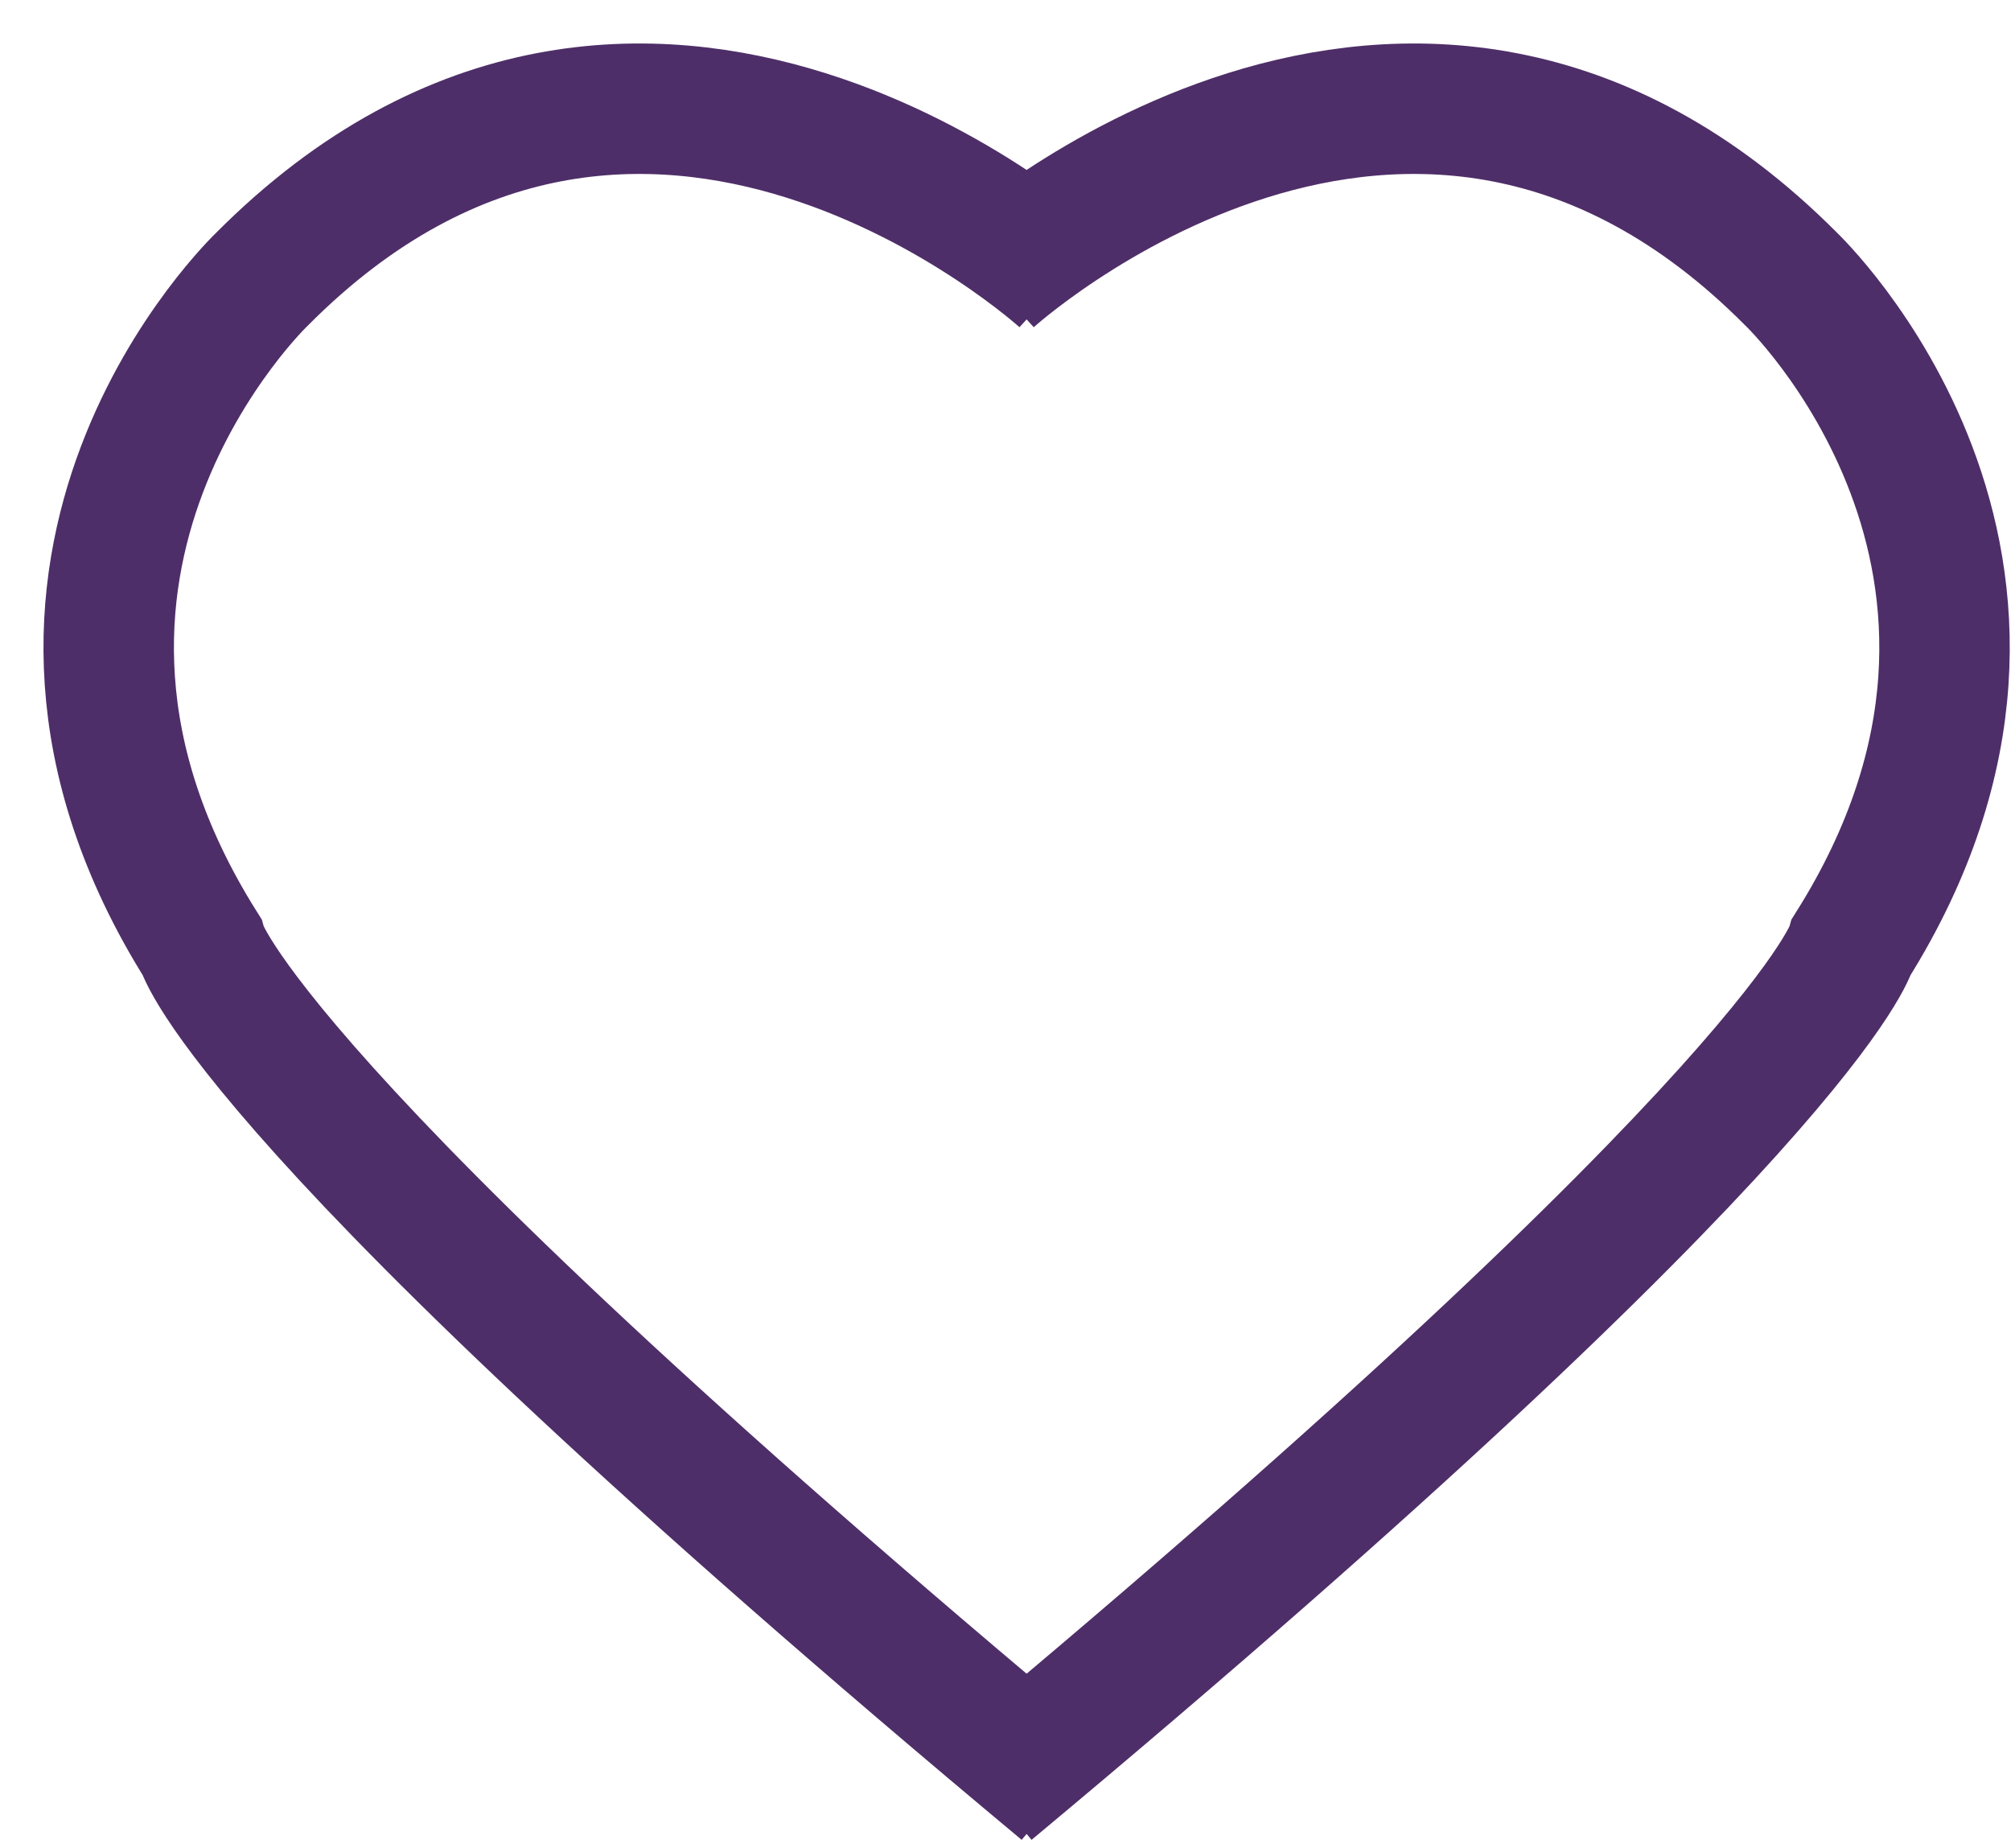 <svg width="37" height="34" viewBox="0 0 37 34" fill="none" xmlns="http://www.w3.org/2000/svg">
<path d="M18.211 5.133C18.211 5.133 25.938 -1.916 32.954 5.133C32.954 5.133 38.478 10.386 34.072 17.402C34.072 17.402 33.293 20.351 18.211 32.924" stroke="#4E2E68" stroke-width="2.4" stroke-miterlimit="10"/>
<path d="M19.566 5.133C19.566 5.133 11.839 -1.916 4.823 5.133C4.823 5.133 -0.701 10.386 3.705 17.402C3.705 17.402 4.485 20.351 19.566 32.924" stroke="#4E2E68" stroke-width="2.4" stroke-miterlimit="10"/>
</svg>

